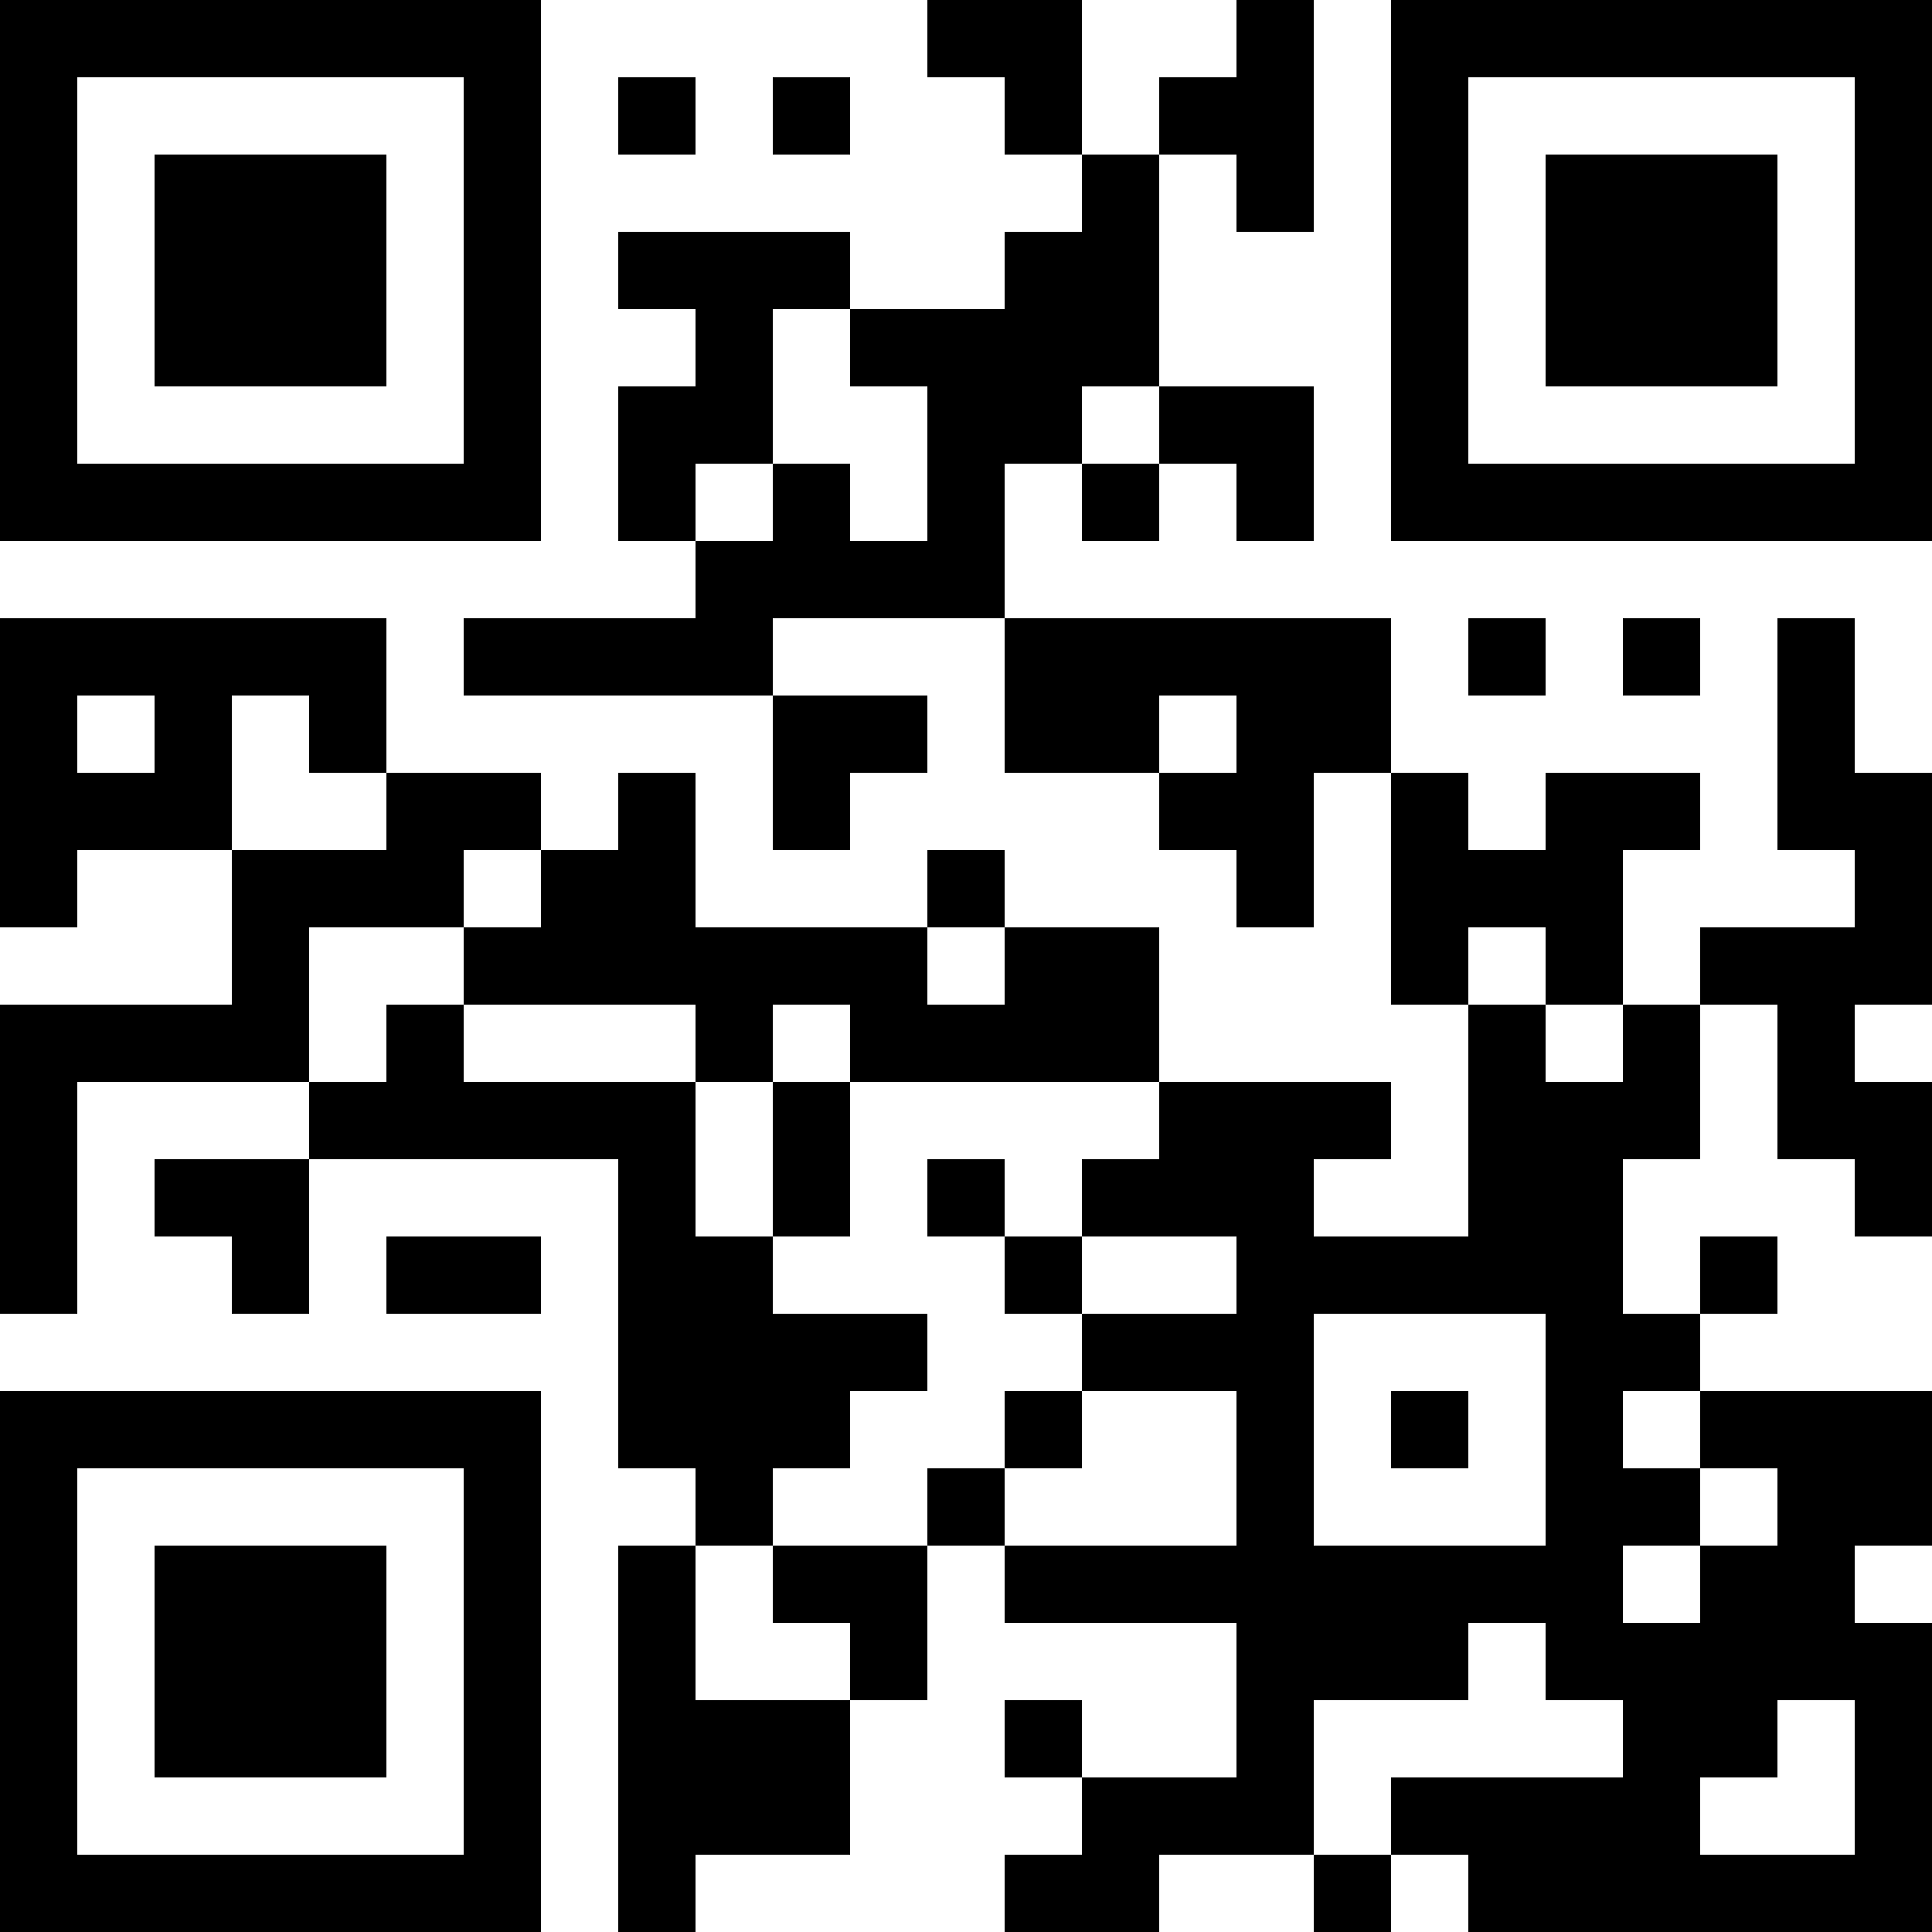 <?xml version="1.0" encoding="UTF-8"?>
<svg xmlns="http://www.w3.org/2000/svg" version="1.1" width="1000" height="1000" viewBox="0 0 1000 1000"><rect x="0" y="0" width="1000" height="1000" fill="#ffffff"/><g transform="scale(40)"><g transform="translate(0,0)"><path fill-rule="evenodd" d="M12 0L12 1L13 1L13 2L14 2L14 3L13 3L13 4L11 4L11 3L8 3L8 4L9 4L9 5L8 5L8 7L9 7L9 8L6 8L6 9L10 9L10 11L11 11L11 10L12 10L12 9L10 9L10 8L13 8L13 10L15 10L15 11L16 11L16 12L17 12L17 10L18 10L18 13L19 13L19 16L17 16L17 15L18 15L18 14L15 14L15 12L13 12L13 11L12 11L12 12L9 12L9 10L8 10L8 11L7 11L7 10L5 10L5 8L0 8L0 12L1 12L1 11L3 11L3 13L0 13L0 17L1 17L1 14L4 14L4 15L2 15L2 16L3 16L3 17L4 17L4 15L8 15L8 19L9 19L9 20L8 20L8 25L9 25L9 24L11 24L11 22L12 22L12 20L13 20L13 21L16 21L16 23L14 23L14 22L13 22L13 23L14 23L14 24L13 24L13 25L15 25L15 24L17 24L17 25L18 25L18 24L19 24L19 25L25 25L25 21L24 21L24 20L25 20L25 18L22 18L22 17L23 17L23 16L22 16L22 17L21 17L21 15L22 15L22 13L23 13L23 15L24 15L24 16L25 16L25 14L24 14L24 13L25 13L25 10L24 10L24 8L23 8L23 11L24 11L24 12L22 12L22 13L21 13L21 11L22 11L22 10L20 10L20 11L19 11L19 10L18 10L18 8L13 8L13 6L14 6L14 7L15 7L15 6L16 6L16 7L17 7L17 5L15 5L15 2L16 2L16 3L17 3L17 0L16 0L16 1L15 1L15 2L14 2L14 0ZM8 1L8 2L9 2L9 1ZM10 1L10 2L11 2L11 1ZM10 4L10 6L9 6L9 7L10 7L10 6L11 6L11 7L12 7L12 5L11 5L11 4ZM14 5L14 6L15 6L15 5ZM19 8L19 9L20 9L20 8ZM21 8L21 9L22 9L22 8ZM1 9L1 10L2 10L2 9ZM3 9L3 11L5 11L5 10L4 10L4 9ZM15 9L15 10L16 10L16 9ZM6 11L6 12L4 12L4 14L5 14L5 13L6 13L6 14L9 14L9 16L10 16L10 17L12 17L12 18L11 18L11 19L10 19L10 20L9 20L9 22L11 22L11 21L10 21L10 20L12 20L12 19L13 19L13 20L16 20L16 18L14 18L14 17L16 17L16 16L14 16L14 15L15 15L15 14L11 14L11 13L10 13L10 14L9 14L9 13L6 13L6 12L7 12L7 11ZM12 12L12 13L13 13L13 12ZM19 12L19 13L20 13L20 14L21 14L21 13L20 13L20 12ZM10 14L10 16L11 16L11 14ZM12 15L12 16L13 16L13 17L14 17L14 16L13 16L13 15ZM5 16L5 17L7 17L7 16ZM17 17L17 20L20 20L20 17ZM13 18L13 19L14 19L14 18ZM18 18L18 19L19 19L19 18ZM21 18L21 19L22 19L22 20L21 20L21 21L22 21L22 20L23 20L23 19L22 19L22 18ZM19 21L19 22L17 22L17 24L18 24L18 23L21 23L21 22L20 22L20 21ZM23 22L23 23L22 23L22 24L24 24L24 22ZM0 0L0 7L7 7L7 0ZM1 1L1 6L6 6L6 1ZM2 2L2 5L5 5L5 2ZM18 0L18 7L25 7L25 0ZM19 1L19 6L24 6L24 1ZM20 2L20 5L23 5L23 2ZM0 18L0 25L7 25L7 18ZM1 19L1 24L6 24L6 19ZM2 20L2 23L5 23L5 20Z" fill="#000000"/></g></g></svg>
